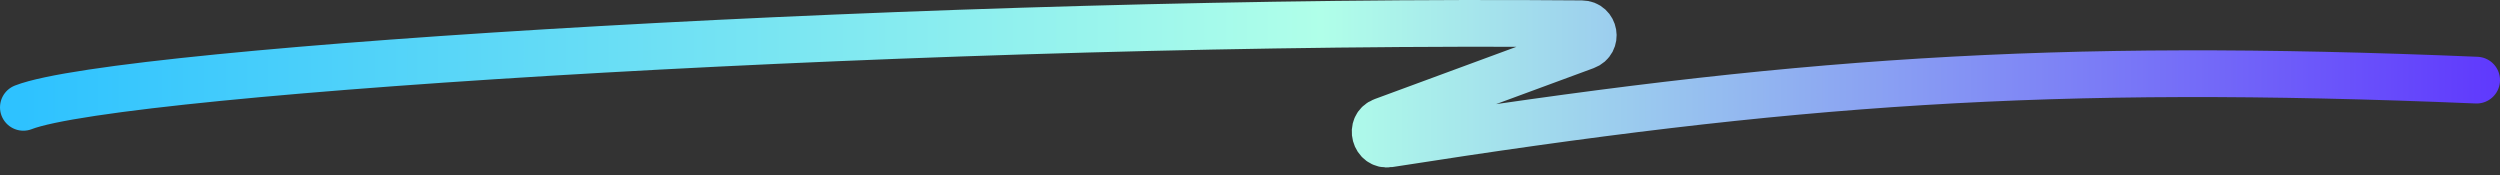 <svg width="214" height="15" viewBox="0 0 214 15" fill="none" xmlns="http://www.w3.org/2000/svg">
<rect x="0" y="0" width="214" height="15" fill="#333333" stroke="none"/>
<path d="M2 9.188C10.262 5.962 81.322 1.565 135.398 2.035C136.506 2.044 136.767 3.572 135.728 3.955L118.365 10.357C117.227 10.776 117.689 12.509 118.887 12.322C153.19 6.949 175.282 5.325 212 6.859" stroke="url(#paint0_linear_1919_2077)" stroke-width="4" stroke-linecap="round"/>
<defs>
<linearGradient id="paint0_linear_1919_2077" x1="2" y1="8" x2="224.244" y2="7.924" gradientUnits="userSpaceOnUse">
<stop stop-color="#2EC2FF"/>
<stop offset="0.5" stop-color="#B0FFE9"/>
<stop offset="1" stop-color="#5724FF"/>
</linearGradient>
</defs>
</svg>
